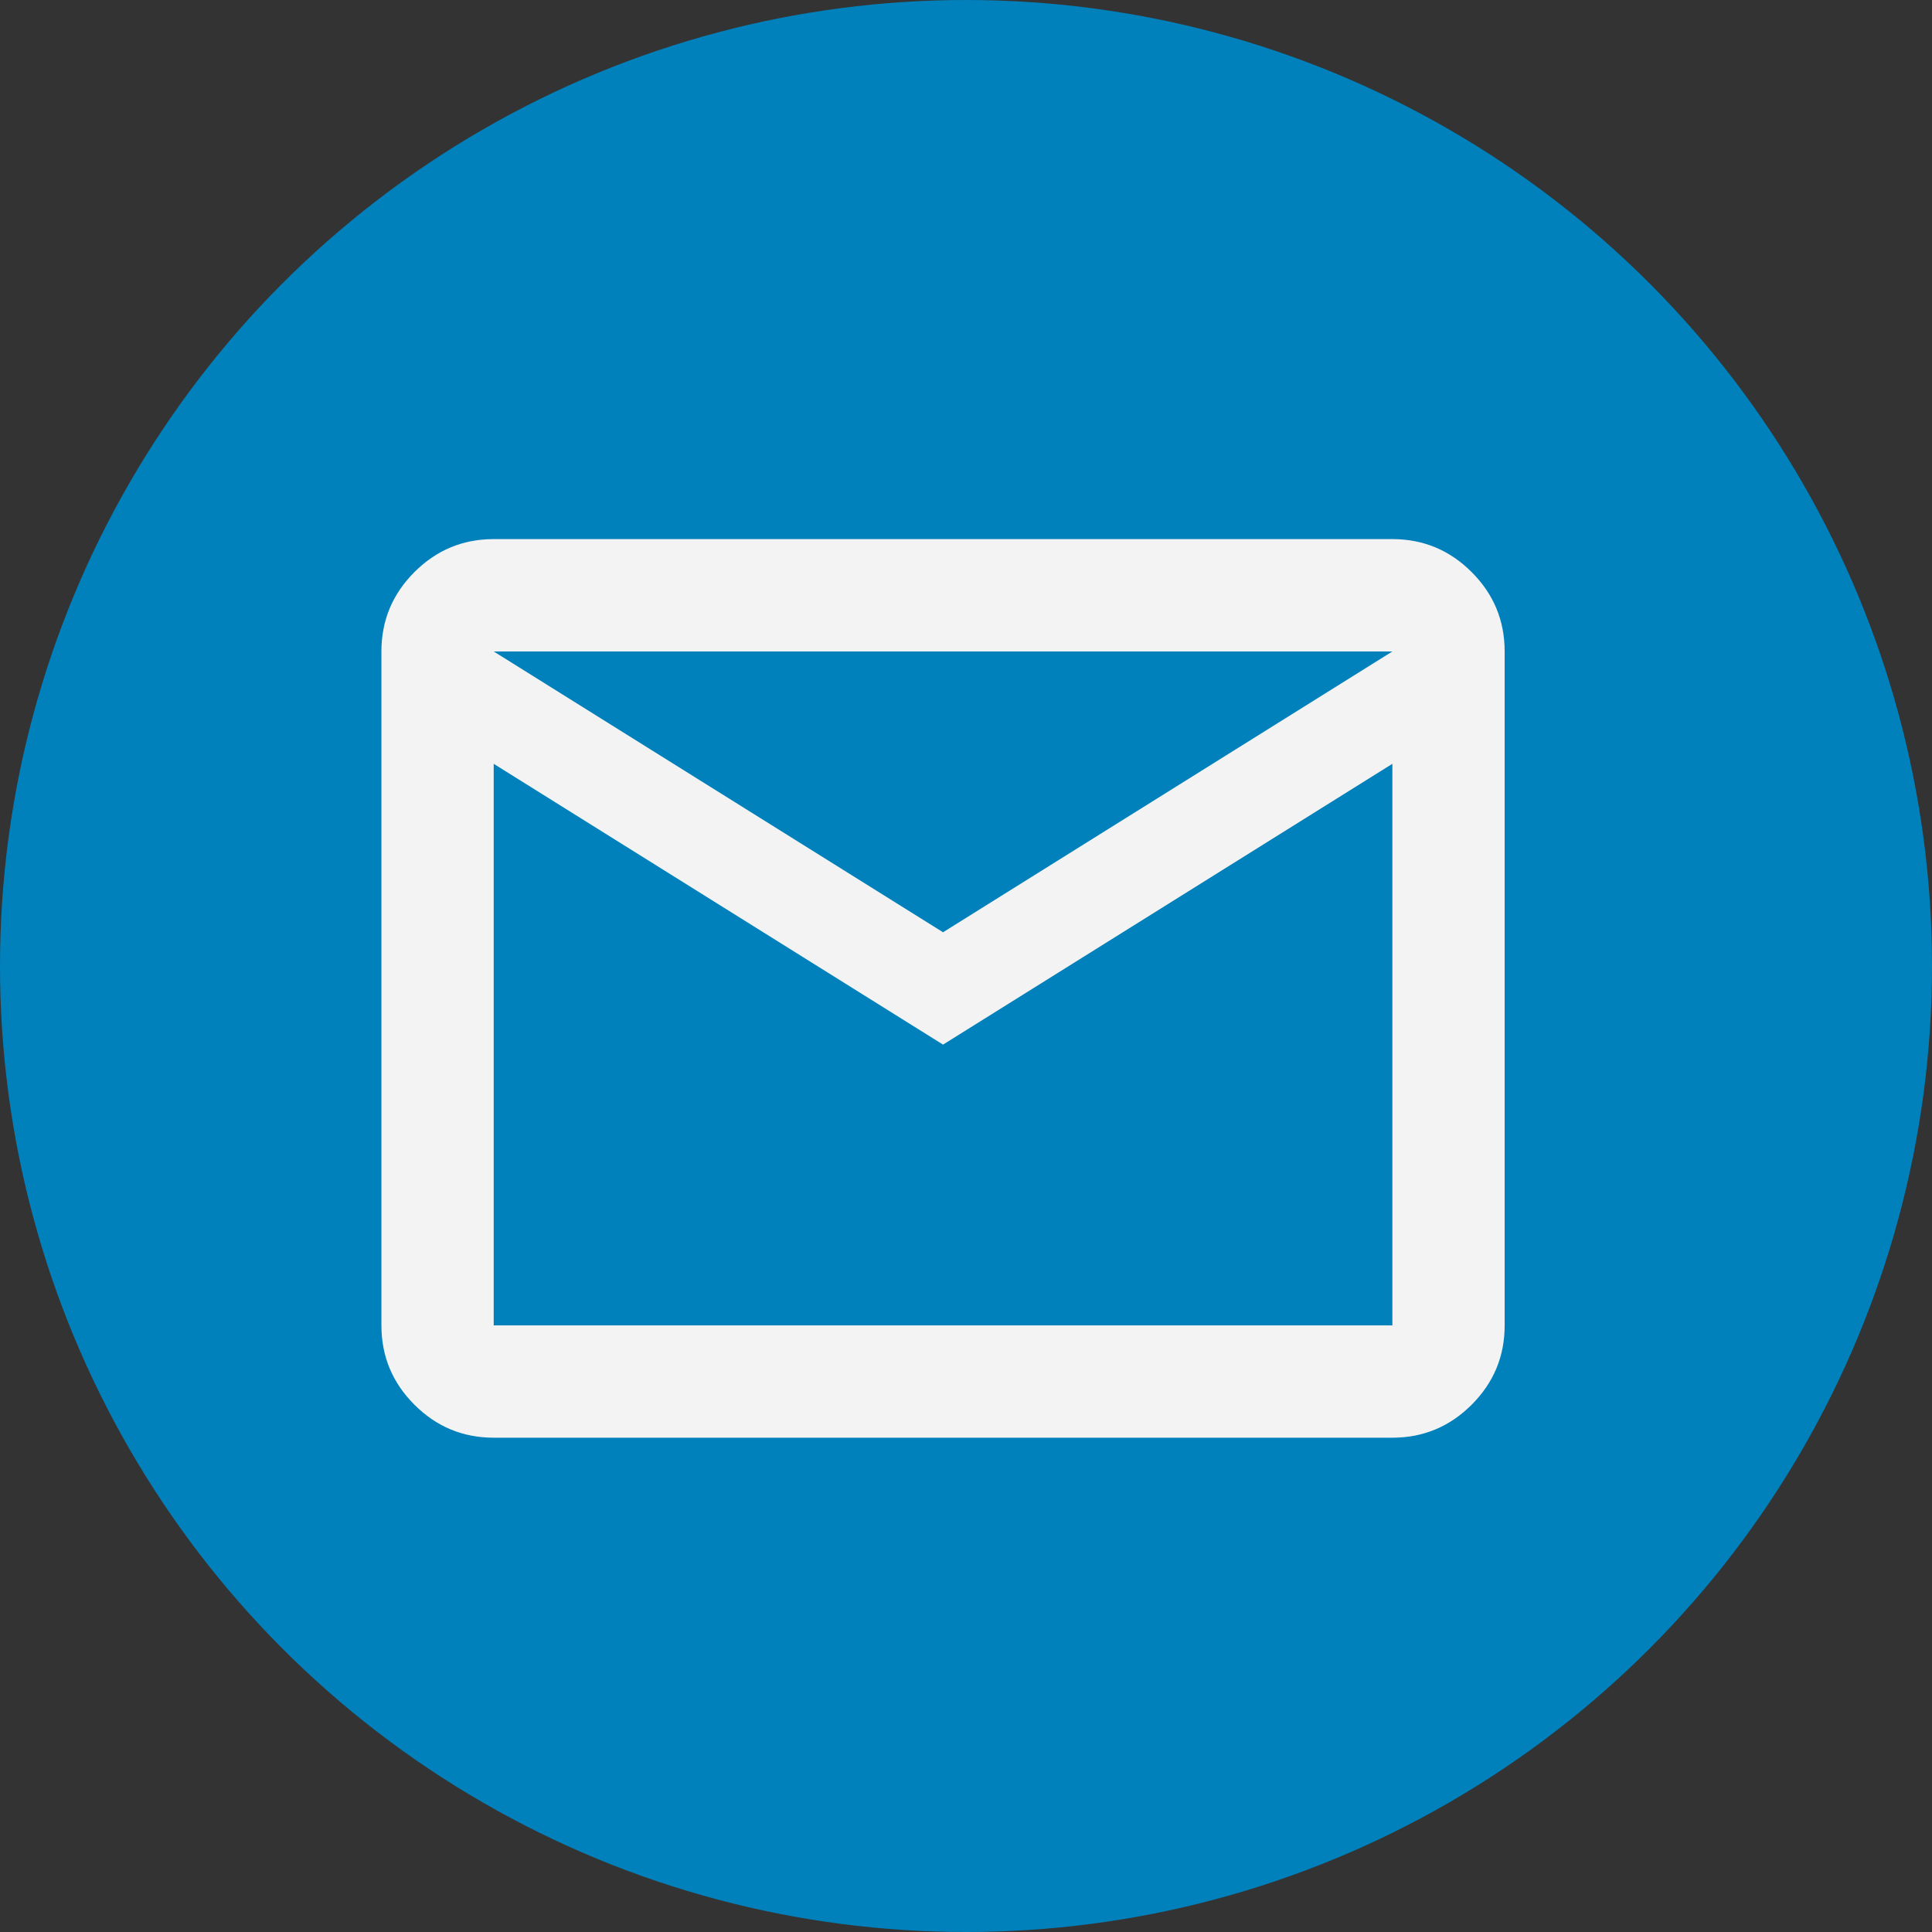 <?xml version="1.0" encoding="UTF-8"?> <svg xmlns="http://www.w3.org/2000/svg" width="26" height="26" viewBox="0 0 26 26" fill="none"><rect x="0" y="0" width="26" height="26" fill="#333333" stroke="none"/><circle cx="13" cy="13" r="13" fill="#0081BC"></circle><path d="M6.644 19.348C6.229 19.348 5.873 19.2 5.577 18.904C5.281 18.608 5.133 18.253 5.133 17.837V8.767C5.133 8.351 5.281 7.995 5.577 7.699C5.873 7.403 6.229 7.255 6.644 7.255H18.738C19.153 7.255 19.509 7.403 19.805 7.699C20.101 7.995 20.249 8.351 20.249 8.767V17.837C20.249 18.253 20.101 18.608 19.805 18.904C19.509 19.2 19.153 19.348 18.738 19.348H6.644ZM12.691 14.058L6.644 10.279V17.837H18.738V10.279L12.691 14.058ZM12.691 12.546L18.738 8.767H6.644L12.691 12.546ZM6.644 10.279V8.767V17.837V10.279Z" fill="#F3F3F3"></path></svg> 